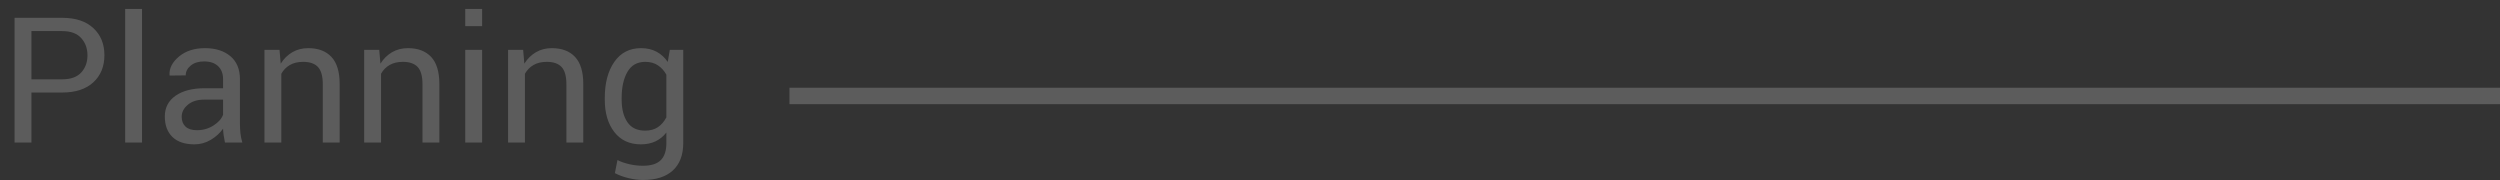 <svg xmlns="http://www.w3.org/2000/svg" xmlns:xlink="http://www.w3.org/1999/xlink" fill="none" version="1.1" width="228" height="16.414" viewBox="0 0 228 16.414"><rect x="0" y="0" width="228" height="16.414" fill="#333333" stroke="none"/><g><g><path d="M2.867,8.438L2.867,13L1.328,13L1.328,1.625L5.68,1.625Q7.5,1.625,8.512,2.562Q9.523,3.5,9.523,5.031Q9.523,6.578,8.512,7.508Q7.5,8.438,5.68,8.438L2.867,8.438ZM2.867,7.234L5.68,7.234Q6.836,7.234,7.406,6.613Q7.977,5.992,7.977,5.047Q7.977,4.102,7.402,3.469Q6.828,2.836,5.68,2.836L2.867,2.836L2.867,7.234ZM12.953,13L11.414,13L11.414,0.812L12.953,0.812L12.953,13ZM20.516,13Q20.438,12.617,20.395,12.324Q20.352,12.031,20.344,11.734Q19.914,12.344,19.223,12.754Q18.531,13.164,17.734,13.164Q16.414,13.164,15.723,12.488Q15.031,11.812,15.031,10.625Q15.031,9.414,16.012,8.73Q16.992,8.047,18.672,8.047L20.344,8.047L20.344,7.211Q20.344,6.469,19.891,6.035Q19.438,5.602,18.609,5.602Q17.859,5.602,17.398,5.977Q16.938,6.352,16.938,6.875L15.477,6.891L15.461,6.844Q15.406,5.922,16.324,5.156Q17.242,4.391,18.695,4.391Q20.133,4.391,21.008,5.121Q21.883,5.852,21.883,7.227L21.883,11.297Q21.883,11.75,21.93,12.172Q21.977,12.594,22.102,13L20.516,13ZM17.961,11.875Q18.797,11.875,19.469,11.445Q20.141,11.016,20.344,10.461L20.344,9.086L18.617,9.086Q17.688,9.086,17.129,9.555Q16.57,10.023,16.57,10.656Q16.57,11.219,16.922,11.547Q17.273,11.875,17.961,11.875ZM25.492,4.547L25.602,5.805Q26.023,5.133,26.66,4.762Q27.297,4.391,28.109,4.391Q29.477,4.391,30.227,5.191Q30.977,5.992,30.977,7.664L30.977,13L29.438,13L29.438,7.695Q29.438,6.578,28.996,6.109Q28.555,5.641,27.648,5.641Q26.938,5.641,26.441,5.926Q25.945,6.211,25.656,6.727L25.656,13L24.117,13L24.117,4.547L25.492,4.547ZM34.586,4.547L34.695,5.805Q35.117,5.133,35.754,4.762Q36.391,4.391,37.203,4.391Q38.57,4.391,39.32,5.191Q40.07,5.992,40.07,7.664L40.07,13L38.531,13L38.531,7.695Q38.531,6.578,38.09,6.109Q37.648,5.641,36.742,5.641Q36.031,5.641,35.535,5.926Q35.039,6.211,34.75,6.727L34.75,13L33.211,13L33.211,4.547L34.586,4.547ZM43.969,13L42.43,13L42.43,4.547L43.969,4.547L43.969,13ZM43.969,2.383L42.43,2.383L42.43,0.812L43.969,0.812L43.969,2.383ZM47.711,4.547L47.82,5.805Q48.242,5.133,48.879,4.762Q49.516,4.391,50.328,4.391Q51.695,4.391,52.445,5.191Q53.195,5.992,53.195,7.664L53.195,13L51.656,13L51.656,7.695Q51.656,6.578,51.215,6.109Q50.773,5.641,49.867,5.641Q49.156,5.641,48.66,5.926Q48.164,6.211,47.875,6.727L47.875,13L46.336,13L46.336,4.547L47.711,4.547ZM55.156,8.93Q55.156,6.891,56.027,5.641Q56.898,4.391,58.461,4.391Q59.266,4.391,59.875,4.715Q60.484,5.039,60.898,5.648L61.086,4.547L62.312,4.547L62.312,13.047Q62.312,14.672,61.367,15.543Q60.422,16.414,58.641,16.414Q58.031,16.414,57.324,16.246Q56.617,16.078,56.078,15.789L56.312,14.594Q56.758,14.828,57.387,14.973Q58.016,15.117,58.625,15.117Q59.75,15.117,60.262,14.605Q60.773,14.094,60.773,13.047L60.773,12.086Q60.359,12.617,59.781,12.891Q59.203,13.164,58.445,13.164Q56.898,13.164,56.027,12.043Q55.156,10.922,55.156,9.094L55.156,8.93ZM56.695,9.094Q56.695,10.367,57.219,11.141Q57.742,11.914,58.836,11.914Q59.531,11.914,60,11.598Q60.469,11.281,60.773,10.703L60.773,6.812Q60.477,6.273,60,5.957Q59.523,5.641,58.852,5.641Q57.75,5.641,57.223,6.555Q56.695,7.469,56.695,8.93L56.695,9.094Z" fill="#FFFFFF" fill-opacity="0.2"/></g><g><rect x="72" y="8" width="156" height="1.5" rx="0" fill="#FFFFFF" fill-opacity="0.2"/></g></g></svg>